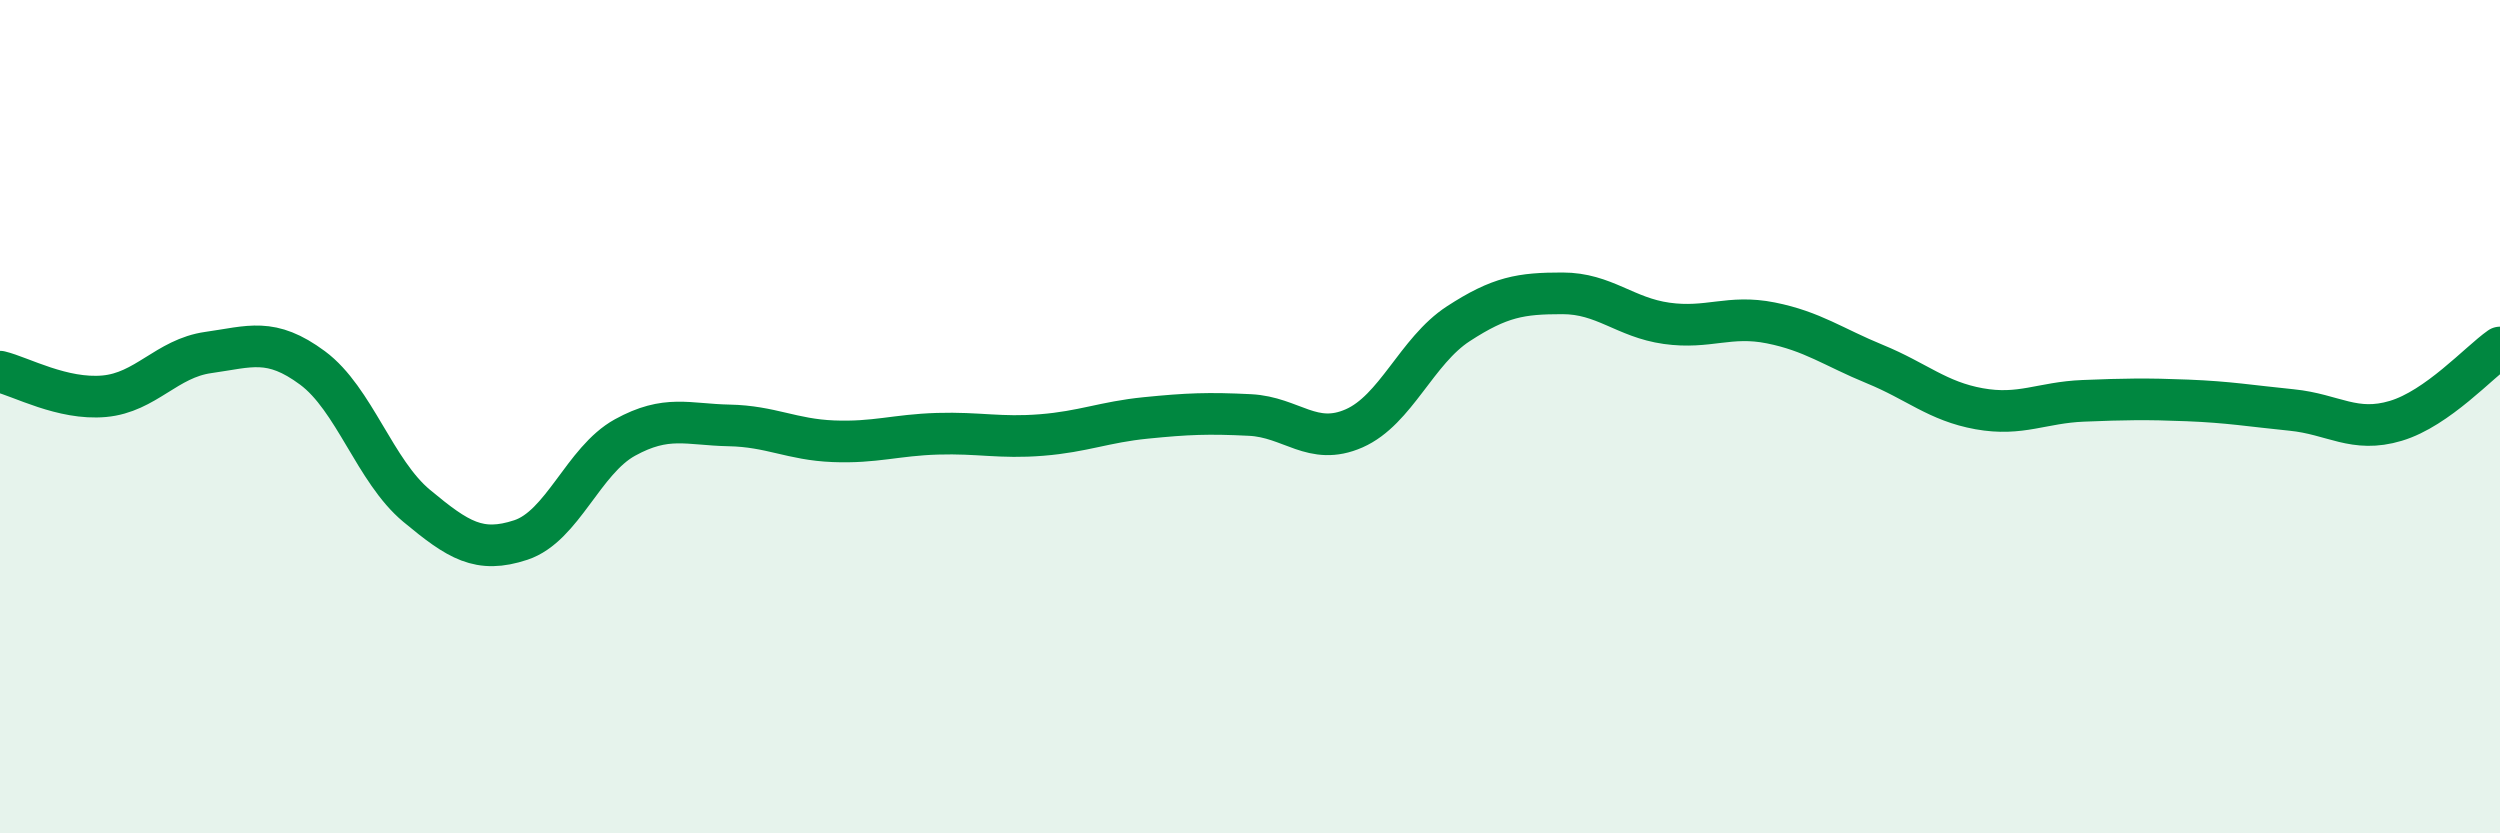 
    <svg width="60" height="20" viewBox="0 0 60 20" xmlns="http://www.w3.org/2000/svg">
      <path
        d="M 0,8.92 C 0.5,9.04 1.5,9.6 2.5,9.51 C 3.5,9.42 4,8.6 5,8.46 C 6,8.32 6.5,8.09 7.5,8.83 C 8.5,9.57 9,11.31 10,12.14 C 11,12.97 11.5,13.29 12.5,12.96 C 13.5,12.63 14,11.05 15,10.5 C 16,9.95 16.5,10.19 17.5,10.21 C 18.5,10.23 19,10.55 20,10.59 C 21,10.63 21.5,10.44 22.5,10.41 C 23.5,10.38 24,10.52 25,10.44 C 26,10.36 26.5,10.13 27.5,10.03 C 28.5,9.93 29,9.91 30,9.96 C 31,10.01 31.5,10.72 32.5,10.28 C 33.5,9.84 34,8.42 35,7.77 C 36,7.12 36.5,7.04 37.5,7.04 C 38.5,7.04 39,7.62 40,7.76 C 41,7.9 41.5,7.55 42.5,7.75 C 43.5,7.95 44,8.33 45,8.74 C 46,9.15 46.5,9.63 47.5,9.81 C 48.5,9.99 49,9.66 50,9.62 C 51,9.58 51.5,9.57 52.5,9.61 C 53.5,9.65 54,9.74 55,9.84 C 56,9.94 56.5,10.4 57.5,10.1 C 58.5,9.8 59.5,8.69 60,8.34L60 20L0 20Z"
        fill="#008740"
        opacity="0.1"
        stroke-linecap="round"
        stroke-linejoin="round"
      />
      <path
        d="M 0,8.92 C 0.5,9.04 1.5,9.6 2.5,9.51 C 3.5,9.42 4,8.6 5,8.46 C 6,8.32 6.5,8.09 7.5,8.83 C 8.5,9.57 9,11.31 10,12.14 C 11,12.97 11.5,13.29 12.5,12.96 C 13.5,12.63 14,11.05 15,10.5 C 16,9.95 16.5,10.19 17.5,10.21 C 18.5,10.23 19,10.55 20,10.59 C 21,10.63 21.5,10.44 22.5,10.41 C 23.5,10.38 24,10.52 25,10.44 C 26,10.36 26.5,10.13 27.5,10.03 C 28.5,9.93 29,9.91 30,9.96 C 31,10.01 31.5,10.72 32.5,10.28 C 33.5,9.84 34,8.42 35,7.77 C 36,7.12 36.5,7.04 37.5,7.04 C 38.5,7.04 39,7.62 40,7.76 C 41,7.9 41.5,7.55 42.5,7.75 C 43.5,7.95 44,8.33 45,8.74 C 46,9.15 46.5,9.63 47.5,9.81 C 48.5,9.99 49,9.66 50,9.62 C 51,9.58 51.5,9.57 52.5,9.61 C 53.5,9.65 54,9.74 55,9.84 C 56,9.94 56.5,10.4 57.5,10.1 C 58.5,9.8 59.5,8.69 60,8.34"
        stroke="#008740"
        stroke-width="1"
        fill="none"
        stroke-linecap="round"
        stroke-linejoin="round"
      />
    </svg>
  